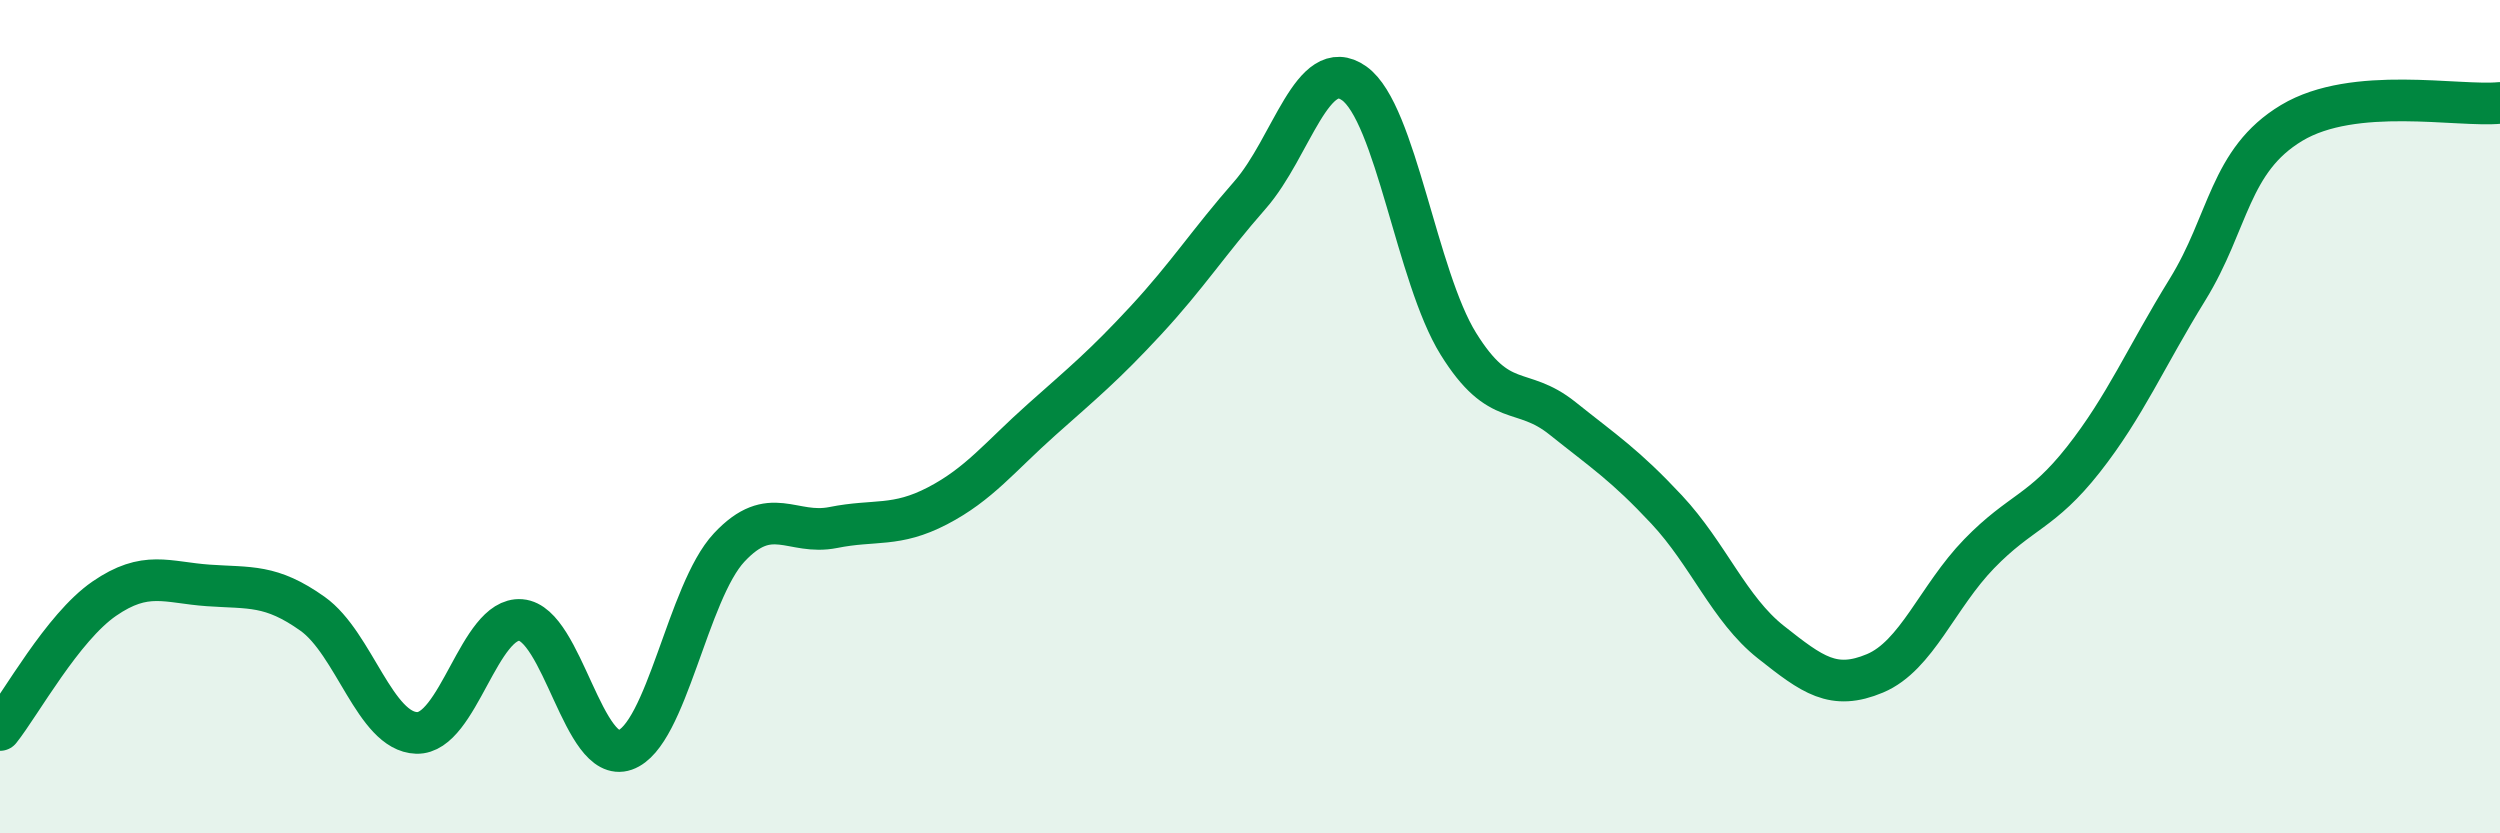 
    <svg width="60" height="20" viewBox="0 0 60 20" xmlns="http://www.w3.org/2000/svg">
      <path
        d="M 0,17.52 C 0.5,16.89 1.5,15.06 2.5,14.37 C 3.5,13.68 4,13.98 5,14.05 C 6,14.12 6.5,14.02 7.5,14.73 C 8.5,15.44 9,17.56 10,17.59 C 11,17.62 11.5,14.8 12.5,14.88 C 13.5,14.96 14,18.35 15,18 C 16,17.65 16.5,14.21 17.5,13.14 C 18.5,12.07 19,12.86 20,12.66 C 21,12.46 21.5,12.66 22.5,12.14 C 23.5,11.62 24,10.96 25,10.07 C 26,9.18 26.5,8.77 27.5,7.69 C 28.5,6.61 29,5.82 30,4.68 C 31,3.54 31.5,1.29 32.5,2 C 33.5,2.71 34,6.64 35,8.25 C 36,9.86 36.5,9.24 37.5,10.04 C 38.5,10.84 39,11.16 40,12.23 C 41,13.3 41.5,14.62 42.5,15.41 C 43.5,16.2 44,16.58 45,16.16 C 46,15.74 46.5,14.32 47.5,13.29 C 48.5,12.26 49,12.3 50,11.03 C 51,9.76 51.5,8.57 52.5,6.95 C 53.5,5.33 53.5,3.85 55,2.95 C 56.5,2.05 59,2.57 60,2.47L60 20L0 20Z"
        fill="#008740"
        opacity="0.1"
        stroke-linecap="round"
        stroke-linejoin="round"
      />
      <path
        d="M 0,17.52 C 0.5,16.89 1.5,15.06 2.5,14.37 C 3.5,13.68 4,13.98 5,14.05 C 6,14.12 6.5,14.02 7.5,14.73 C 8.5,15.44 9,17.56 10,17.59 C 11,17.62 11.5,14.8 12.5,14.88 C 13.5,14.96 14,18.35 15,18 C 16,17.65 16.5,14.21 17.5,13.14 C 18.5,12.07 19,12.86 20,12.66 C 21,12.46 21.5,12.66 22.5,12.14 C 23.5,11.62 24,10.96 25,10.07 C 26,9.18 26.5,8.77 27.5,7.69 C 28.5,6.61 29,5.82 30,4.68 C 31,3.54 31.5,1.29 32.5,2 C 33.5,2.71 34,6.64 35,8.25 C 36,9.86 36.5,9.24 37.5,10.04 C 38.5,10.84 39,11.16 40,12.23 C 41,13.3 41.5,14.62 42.5,15.41 C 43.5,16.2 44,16.58 45,16.16 C 46,15.74 46.5,14.32 47.5,13.29 C 48.5,12.26 49,12.3 50,11.03 C 51,9.76 51.5,8.57 52.5,6.95 C 53.5,5.33 53.5,3.85 55,2.95 C 56.5,2.05 59,2.57 60,2.47"
        stroke="#008740"
        stroke-width="1"
        fill="none"
        stroke-linecap="round"
        stroke-linejoin="round"
      />
    </svg>
  